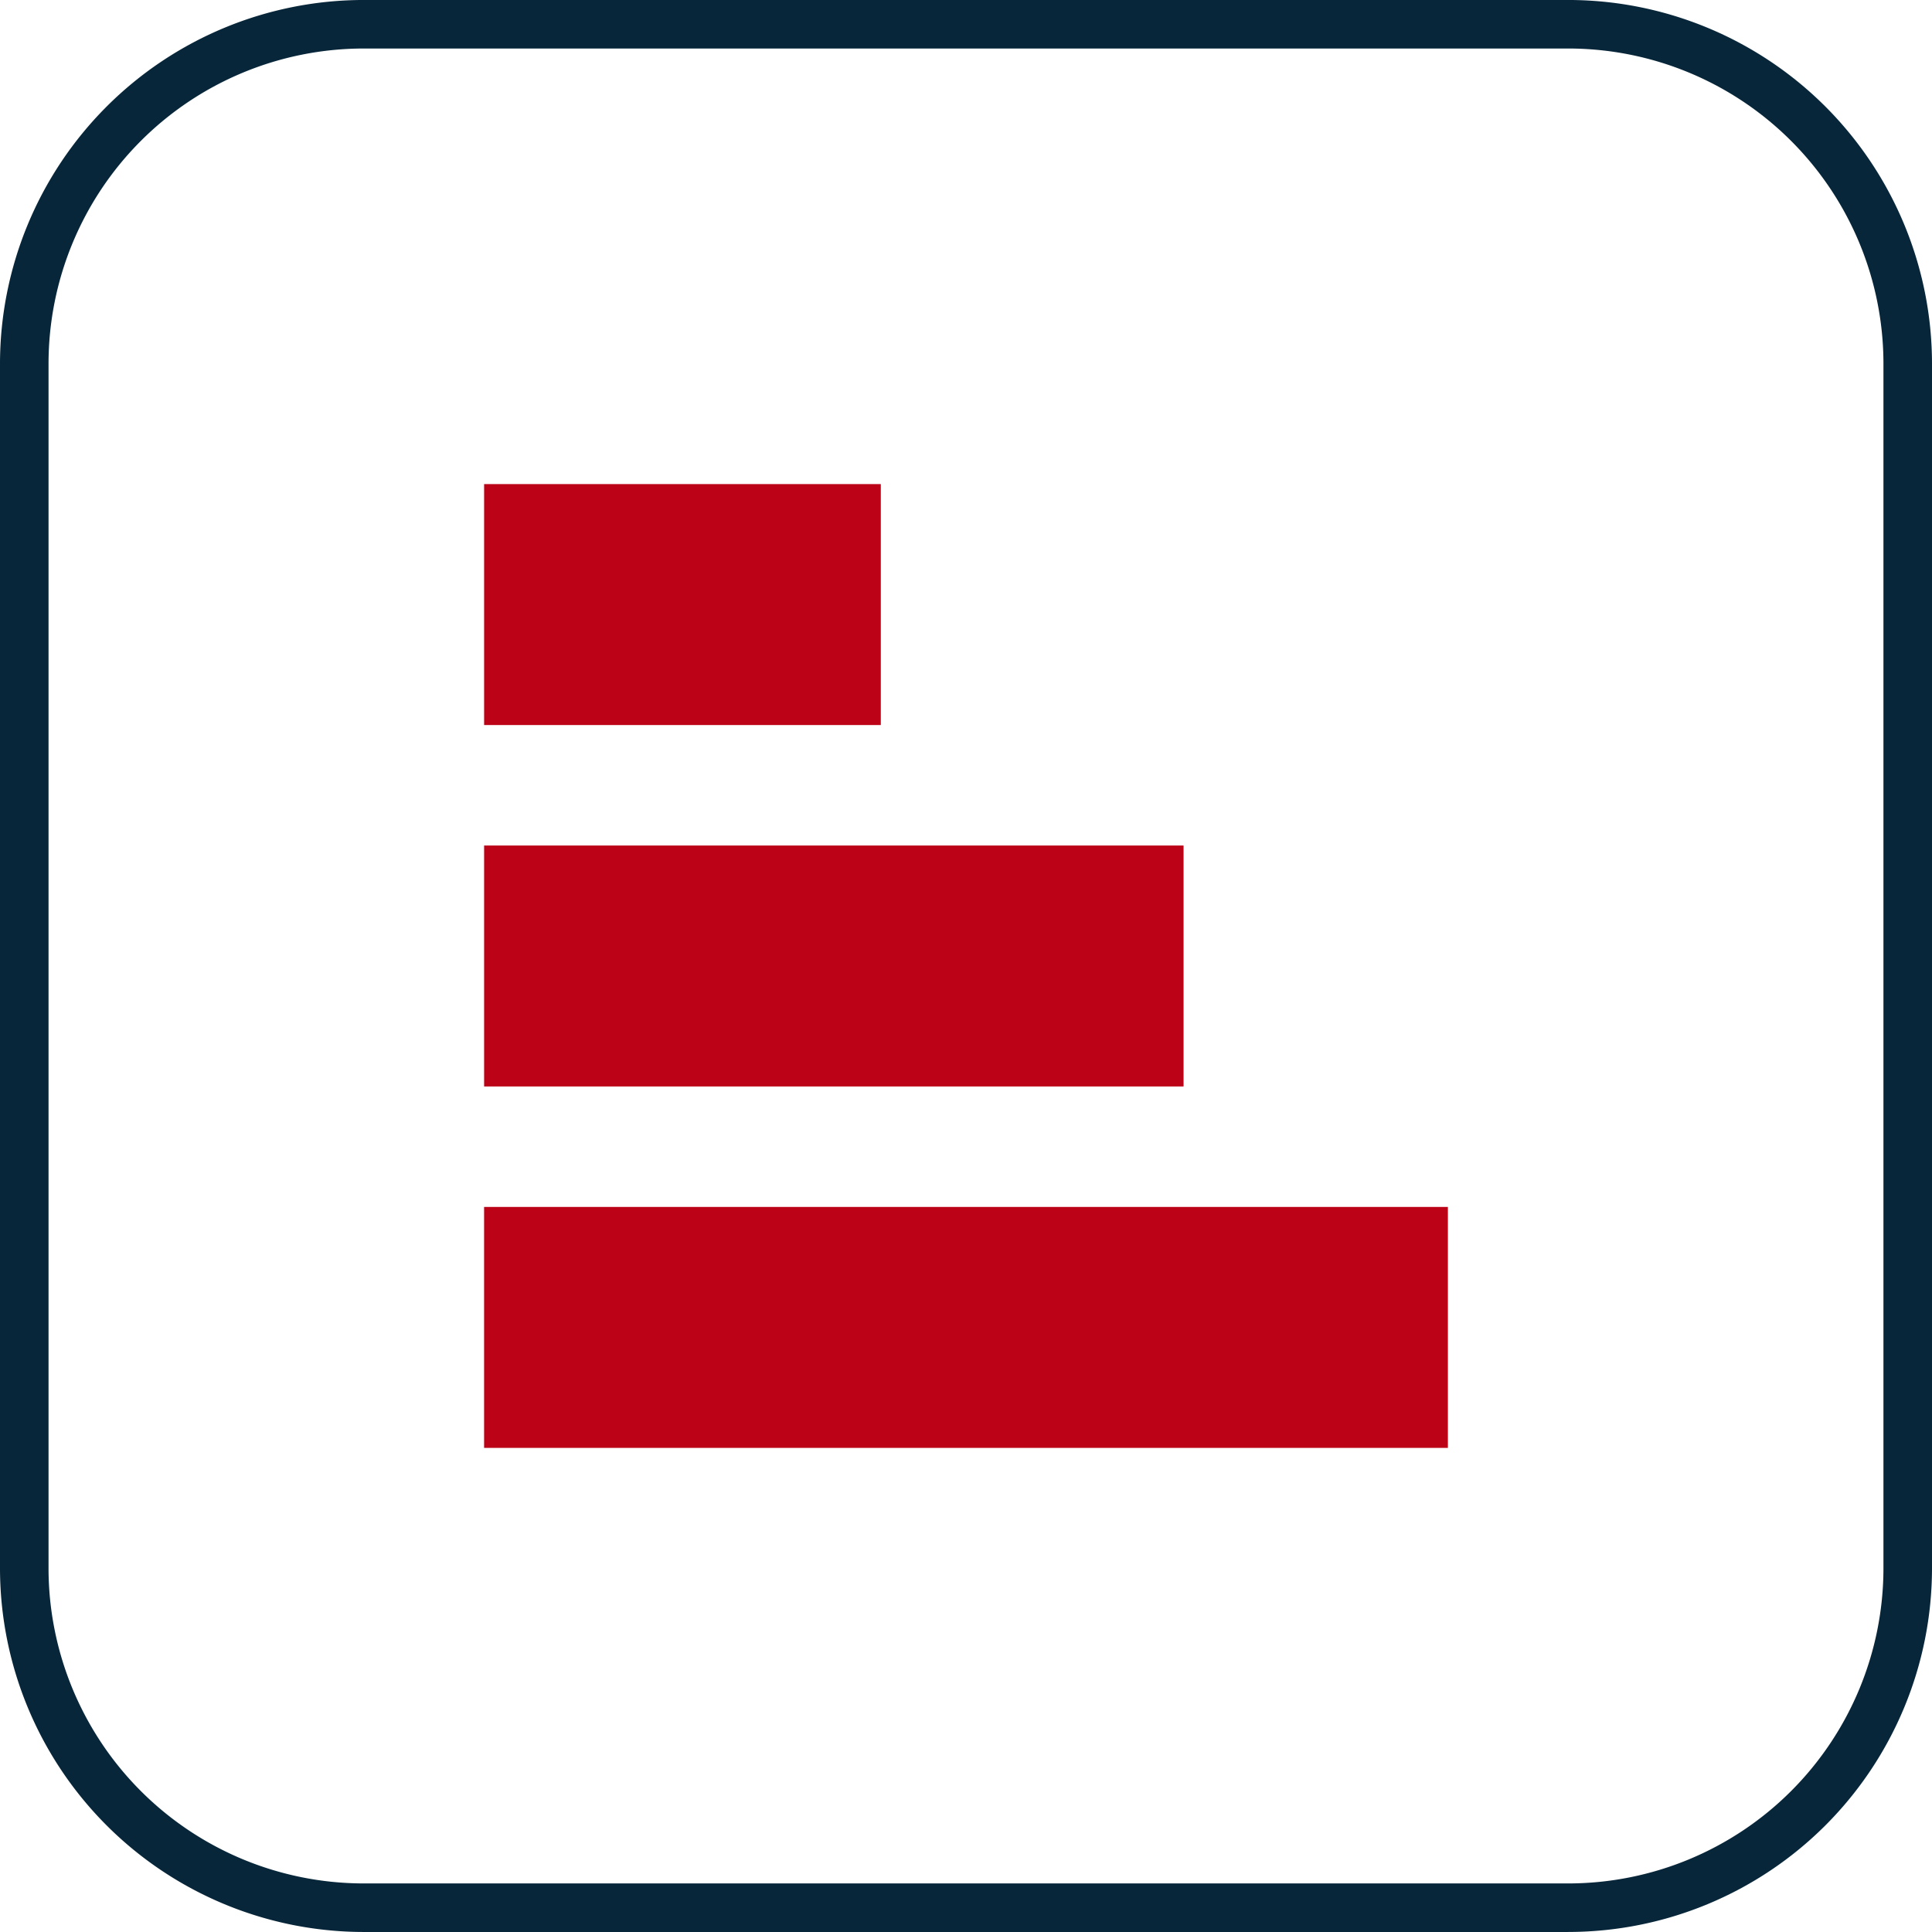 <svg xmlns="http://www.w3.org/2000/svg" width="107.477" height="107.476" viewBox="0 0 107.477 107.476">
  <g id="Raggruppa_5039" data-name="Raggruppa 5039" transform="translate(1613.521 -3400.88)">
    <path id="Tracciato_99770" data-name="Tracciato 99770" d="M87.254,107.477H20.223A20.247,20.247,0,0,1,0,87.254V20.224A20.247,20.247,0,0,1,20.223,0H87.254a20.246,20.246,0,0,1,20.223,20.223v67.03a20.246,20.246,0,0,1-20.223,20.223M20.223,2.7A17.541,17.541,0,0,0,2.7,20.224v67.03a17.541,17.541,0,0,0,17.521,17.522H87.254a17.542,17.542,0,0,0,17.522-17.522V20.224A17.542,17.542,0,0,0,87.254,2.7Z" transform="translate(-1613.521 3400.879)" fill="#072639"/>
    <rect id="Rettangolo_3092" data-name="Rettangolo 3092" width="53.616" height="13.404" transform="translate(-1586.591 3468.022)" fill="#bb0217"/>
    <rect id="Rettangolo_3093" data-name="Rettangolo 3093" width="22.068" height="13.404" transform="translate(-1586.59 3427.81)" fill="#bb0217"/>
    <rect id="Rettangolo_3094" data-name="Rettangolo 3094" width="38.911" height="13.404" transform="translate(-1586.59 3447.916)" fill="#bb0217"/>
  </g>
</svg>
